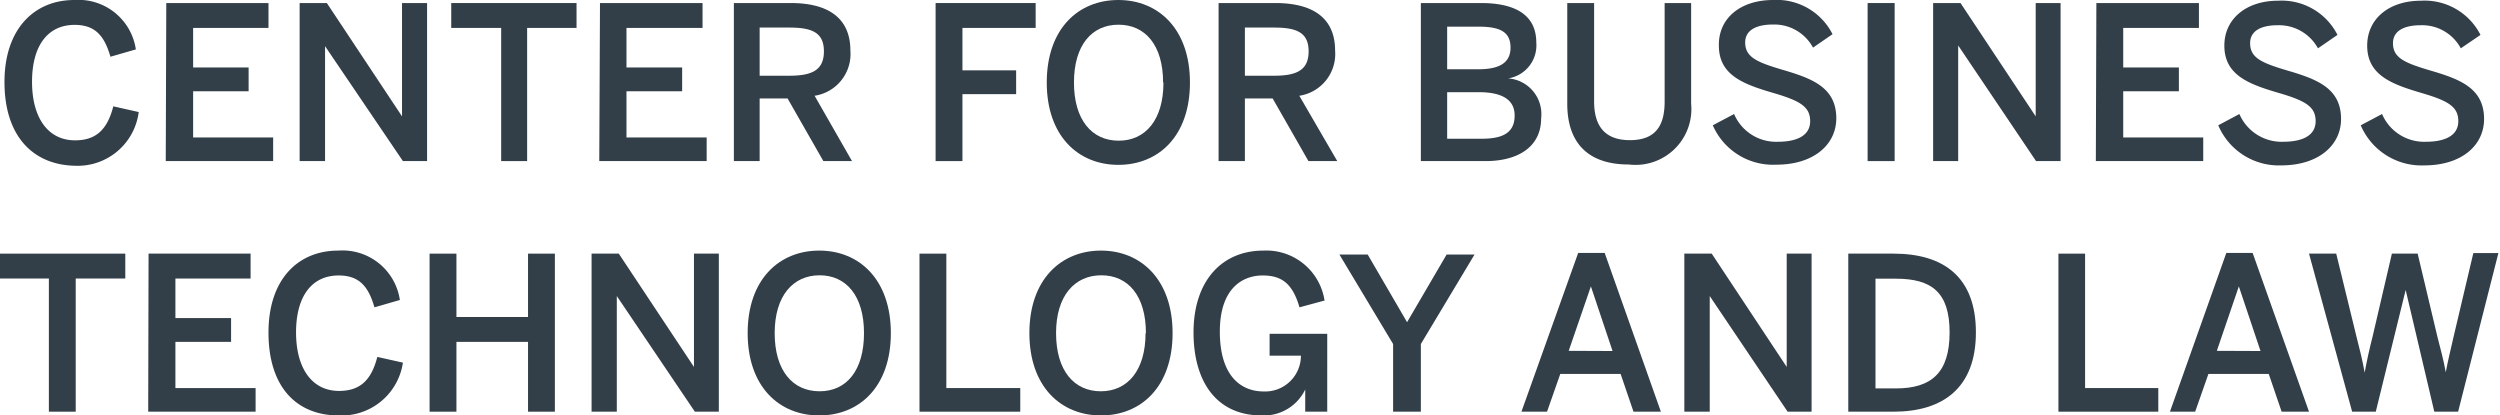 <svg id="Layer_1" data-name="Layer 1" xmlns="http://www.w3.org/2000/svg" viewBox="0 0 139.67 23.21"><defs><style>.cls-1{fill:#333f48;}</style></defs><path class="cls-1" d="M.25,4.58C.25,1.61,1.92,0,4.15,0A3.24,3.24,0,0,1,7.59,2.76l-1.42.41c-.34-1.18-.86-1.78-2-1.78-1.5,0-2.38,1.16-2.38,3.18s.9,3.27,2.4,3.27c1.15,0,1.8-.57,2.14-1.9l1.42.32a3.44,3.44,0,0,1-3.57,3C1.87,9.21.25,7.64.25,4.58Z"/><path class="cls-1" d="M9.29.17H15V1.56H10.79V3.77h3.1V5.1h-3.1V7.68h4.47V9h-6Z"/><path class="cls-1" d="M16.74.17h1.52l4.2,6.33h0V.17h1.4V9H22.51L18.16,2.58h0V9H16.74Z"/><path class="cls-1" d="M28,1.56H25.21V.17h7V1.56H29.45V9H28Z"/><path class="cls-1" d="M33.52.17h5.73V1.56H35V3.77h3.11V5.1H35V7.68h4.48V9h-6Z"/><path class="cls-1" d="M41,.17h3.18c2.11,0,3.33.85,3.33,2.66a2.36,2.36,0,0,1-2,2.52L47.6,9H46l-2-3.5H42.44V9H41Zm3.11,4.06c1.25,0,1.92-.31,1.92-1.36s-.66-1.33-1.93-1.33H42.44V4.23Z"/><path class="cls-1" d="M52.27.17h5.59V1.56H53.77V3.93h3V5.26h-3V9h-1.5Z"/><path class="cls-1" d="M58.48,4.61c0-3,1.76-4.61,4-4.61s4,1.62,4,4.61-1.75,4.6-4,4.6S58.48,7.59,58.48,4.61Zm6.5,0c0-2.09-1-3.23-2.49-3.23S60,2.52,60,4.61s1,3.25,2.5,3.25S65,6.69,65,4.61Z"/><path class="cls-1" d="M68.08.17h3.17c2.12,0,3.34.85,3.34,2.66a2.36,2.36,0,0,1-2,2.52L74.71,9H73.1l-2-3.5H69.55V9H68.08Zm3.11,4.06c1.25,0,1.92-.31,1.92-1.36s-.66-1.33-1.93-1.33H69.55V4.23Z"/><path class="cls-1" d="M79.38.17h3.36c1.77,0,3.09.57,3.09,2.21a1.87,1.87,0,0,1-1.57,2v0A2,2,0,0,1,86.1,6.61C86.1,8.24,84.76,9,83,9H79.38Zm3.21,3.7c1.18,0,1.8-.36,1.8-1.21s-.54-1.17-1.77-1.17H80.85V3.87Zm.21,3.88c1.27,0,1.82-.41,1.82-1.3s-.72-1.3-2-1.3H80.85v2.6Z"/><path class="cls-1" d="M87.56,5.8V.17h1.5v5.5c0,1.36.59,2.16,2,2.16S93,7.05,93,5.68V.17h1.48V5.79A3.12,3.12,0,0,1,91,9.19C88.56,9.19,87.56,7.82,87.56,5.8Z"/><path class="cls-1" d="M95.69,7l1.19-.63a2.55,2.55,0,0,0,2.44,1.55c1.08,0,1.81-.35,1.81-1.15s-.55-1.13-2-1.56c-1.72-.5-3.1-1-3.1-2.66C96,1,97.26,0,99.06,0a3.49,3.49,0,0,1,3.32,1.91l-1.09.75a2.46,2.46,0,0,0-2.24-1.29c-1,0-1.55.36-1.55,1,0,.82.64,1.1,2.09,1.53,1.68.49,3,1,3,2.71,0,1.45-1.24,2.59-3.35,2.59A3.67,3.67,0,0,1,95.69,7Z"/><path class="cls-1" d="M104.34.17h1.51V9h-1.51Z"/><path class="cls-1" d="M108,.17h1.53l4.2,6.33h0V.17h1.39V9h-1.37l-4.35-6.46h0V9H108Z"/><path class="cls-1" d="M117.12.17h5.73V1.56h-4.23V3.77h3.11V5.1h-3.11V7.68h4.47V9h-6Z"/><path class="cls-1" d="M123.93,7l1.18-.63a2.57,2.57,0,0,0,2.45,1.55c1.08,0,1.81-.35,1.81-1.15s-.55-1.13-2-1.56c-1.72-.5-3.1-1-3.1-2.66,0-1.51,1.24-2.51,3-2.51a3.49,3.49,0,0,1,3.32,1.91l-1.09.75a2.48,2.48,0,0,0-2.25-1.29c-1,0-1.54.36-1.54,1,0,.82.63,1.1,2.08,1.53,1.68.49,3,1,3,2.71,0,1.45-1.24,2.59-3.35,2.59A3.67,3.67,0,0,1,123.93,7Z"/><path class="cls-1" d="M131.89,7l1.19-.63a2.56,2.56,0,0,0,2.45,1.55c1.08,0,1.81-.35,1.81-1.15s-.55-1.13-2-1.56c-1.71-.5-3.09-1-3.09-2.66,0-1.51,1.23-2.51,3-2.51a3.5,3.5,0,0,1,3.33,1.91l-1.1.75a2.45,2.45,0,0,0-2.24-1.29c-1,0-1.55.36-1.55,1,0,.82.64,1.1,2.09,1.53,1.68.49,3,1,3,2.71,0,1.45-1.23,2.59-3.34,2.59A3.69,3.69,0,0,1,131.89,7Z"/><path class="cls-1" d="M2.73,15.56H0V14.17H7v1.39H4.23V23H2.73Z"/><path class="cls-1" d="M8.3,14.17H14v1.39H9.8v2.21h3.11V19.1H9.8v2.58h4.48V23h-6Z"/><path class="cls-1" d="M15,18.58c0-3,1.67-4.58,3.9-4.58a3.24,3.24,0,0,1,3.44,2.76l-1.42.41c-.34-1.18-.86-1.78-2-1.78-1.5,0-2.38,1.16-2.38,3.18s.9,3.27,2.4,3.27c1.15,0,1.8-.57,2.14-1.9l1.43.32a3.46,3.46,0,0,1-3.58,2.95C16.58,23.21,15,21.64,15,18.58Z"/><path class="cls-1" d="M24,14.17h1.5v3.54h4V14.17H31V23h-1.5V19.1h-4V23H24Z"/><path class="cls-1" d="M33.05,14.17h1.52l4.2,6.33h0V14.17h1.39V23H38.82l-4.36-6.46h0V23H33.05Z"/><path class="cls-1" d="M41.77,18.61c0-3,1.76-4.61,4-4.61s4,1.62,4,4.61-1.75,4.6-4,4.6S41.77,21.59,41.77,18.61Zm6.5,0c0-2.09-1-3.23-2.48-3.23s-2.51,1.14-2.51,3.23,1,3.25,2.51,3.25S48.27,20.69,48.27,18.61Z"/><path class="cls-1" d="M51.37,14.17h1.5v7.51H57V23H51.37Z"/><path class="cls-1" d="M57.51,18.61c0-3,1.77-4.61,4-4.61s4,1.62,4,4.61-1.75,4.6-4,4.6S57.51,21.59,57.51,18.61Zm6.51,0c0-2.09-1-3.23-2.49-3.23S59,16.52,59,18.61s1,3.25,2.5,3.25S64,20.69,64,18.61Z"/><path class="cls-1" d="M66.68,18.57c0-2.84,1.55-4.57,3.91-4.57A3.29,3.29,0,0,1,74,16.79l-1.4.38c-.39-1.34-1-1.78-2.06-1.78s-2.39.65-2.39,3.14,1.19,3.34,2.45,3.34a2,2,0,0,0,2.08-2H70.93V18.65h3.22V23H72.92V21.76h0a2.56,2.56,0,0,1-2.43,1.45C67.93,23.21,66.68,21.28,66.68,18.57Z"/><path class="cls-1" d="M77.83,19.22l-3-5h1.58L78.61,18l2.21-3.78h1.56l-3,5V23H77.83Z"/><path class="cls-1" d="M88.17,14.13h1.48L92.79,23H91.26l-.72-2.11H87.17L86.43,23H85Zm1.92,5.48L88.88,16h0l-1.24,3.6Z"/><path class="cls-1" d="M94.1,14.17h1.53l4.19,6.33h0V14.17h1.39V23H99.87l-4.35-6.46h0V23H94.1Z"/><path class="cls-1" d="M103.26,14.17h2.53c2.78,0,4.6,1.29,4.6,4.4S108.54,23,105.79,23h-2.53Zm2.66,7.53c2,0,3-.89,3-3.13s-1-3-3-3h-1.14V21.7Z"/><path class="cls-1" d="M115,14.17h1.49v7.51h4.09V23H115Z"/><path class="cls-1" d="M124.38,14.13h1.47L129,23h-1.53l-.72-2.11h-3.37L122.64,23h-1.41Zm1.91,5.48L125.08,16h0l-1.23,3.6Z"/><path class="cls-1" d="M129,14.17h1.52l1.12,4.59c.18.71.35,1.37.47,2.06h0c.12-.68.27-1.34.45-2.05l1.07-4.6h1.44l1.1,4.63c.19.75.34,1.28.47,2h0c.14-.76.27-1.23.44-2l1.1-4.66h1.4L137.33,23H136l-1.6-6.8h0L132.73,23h-1.32Z"/></svg>
